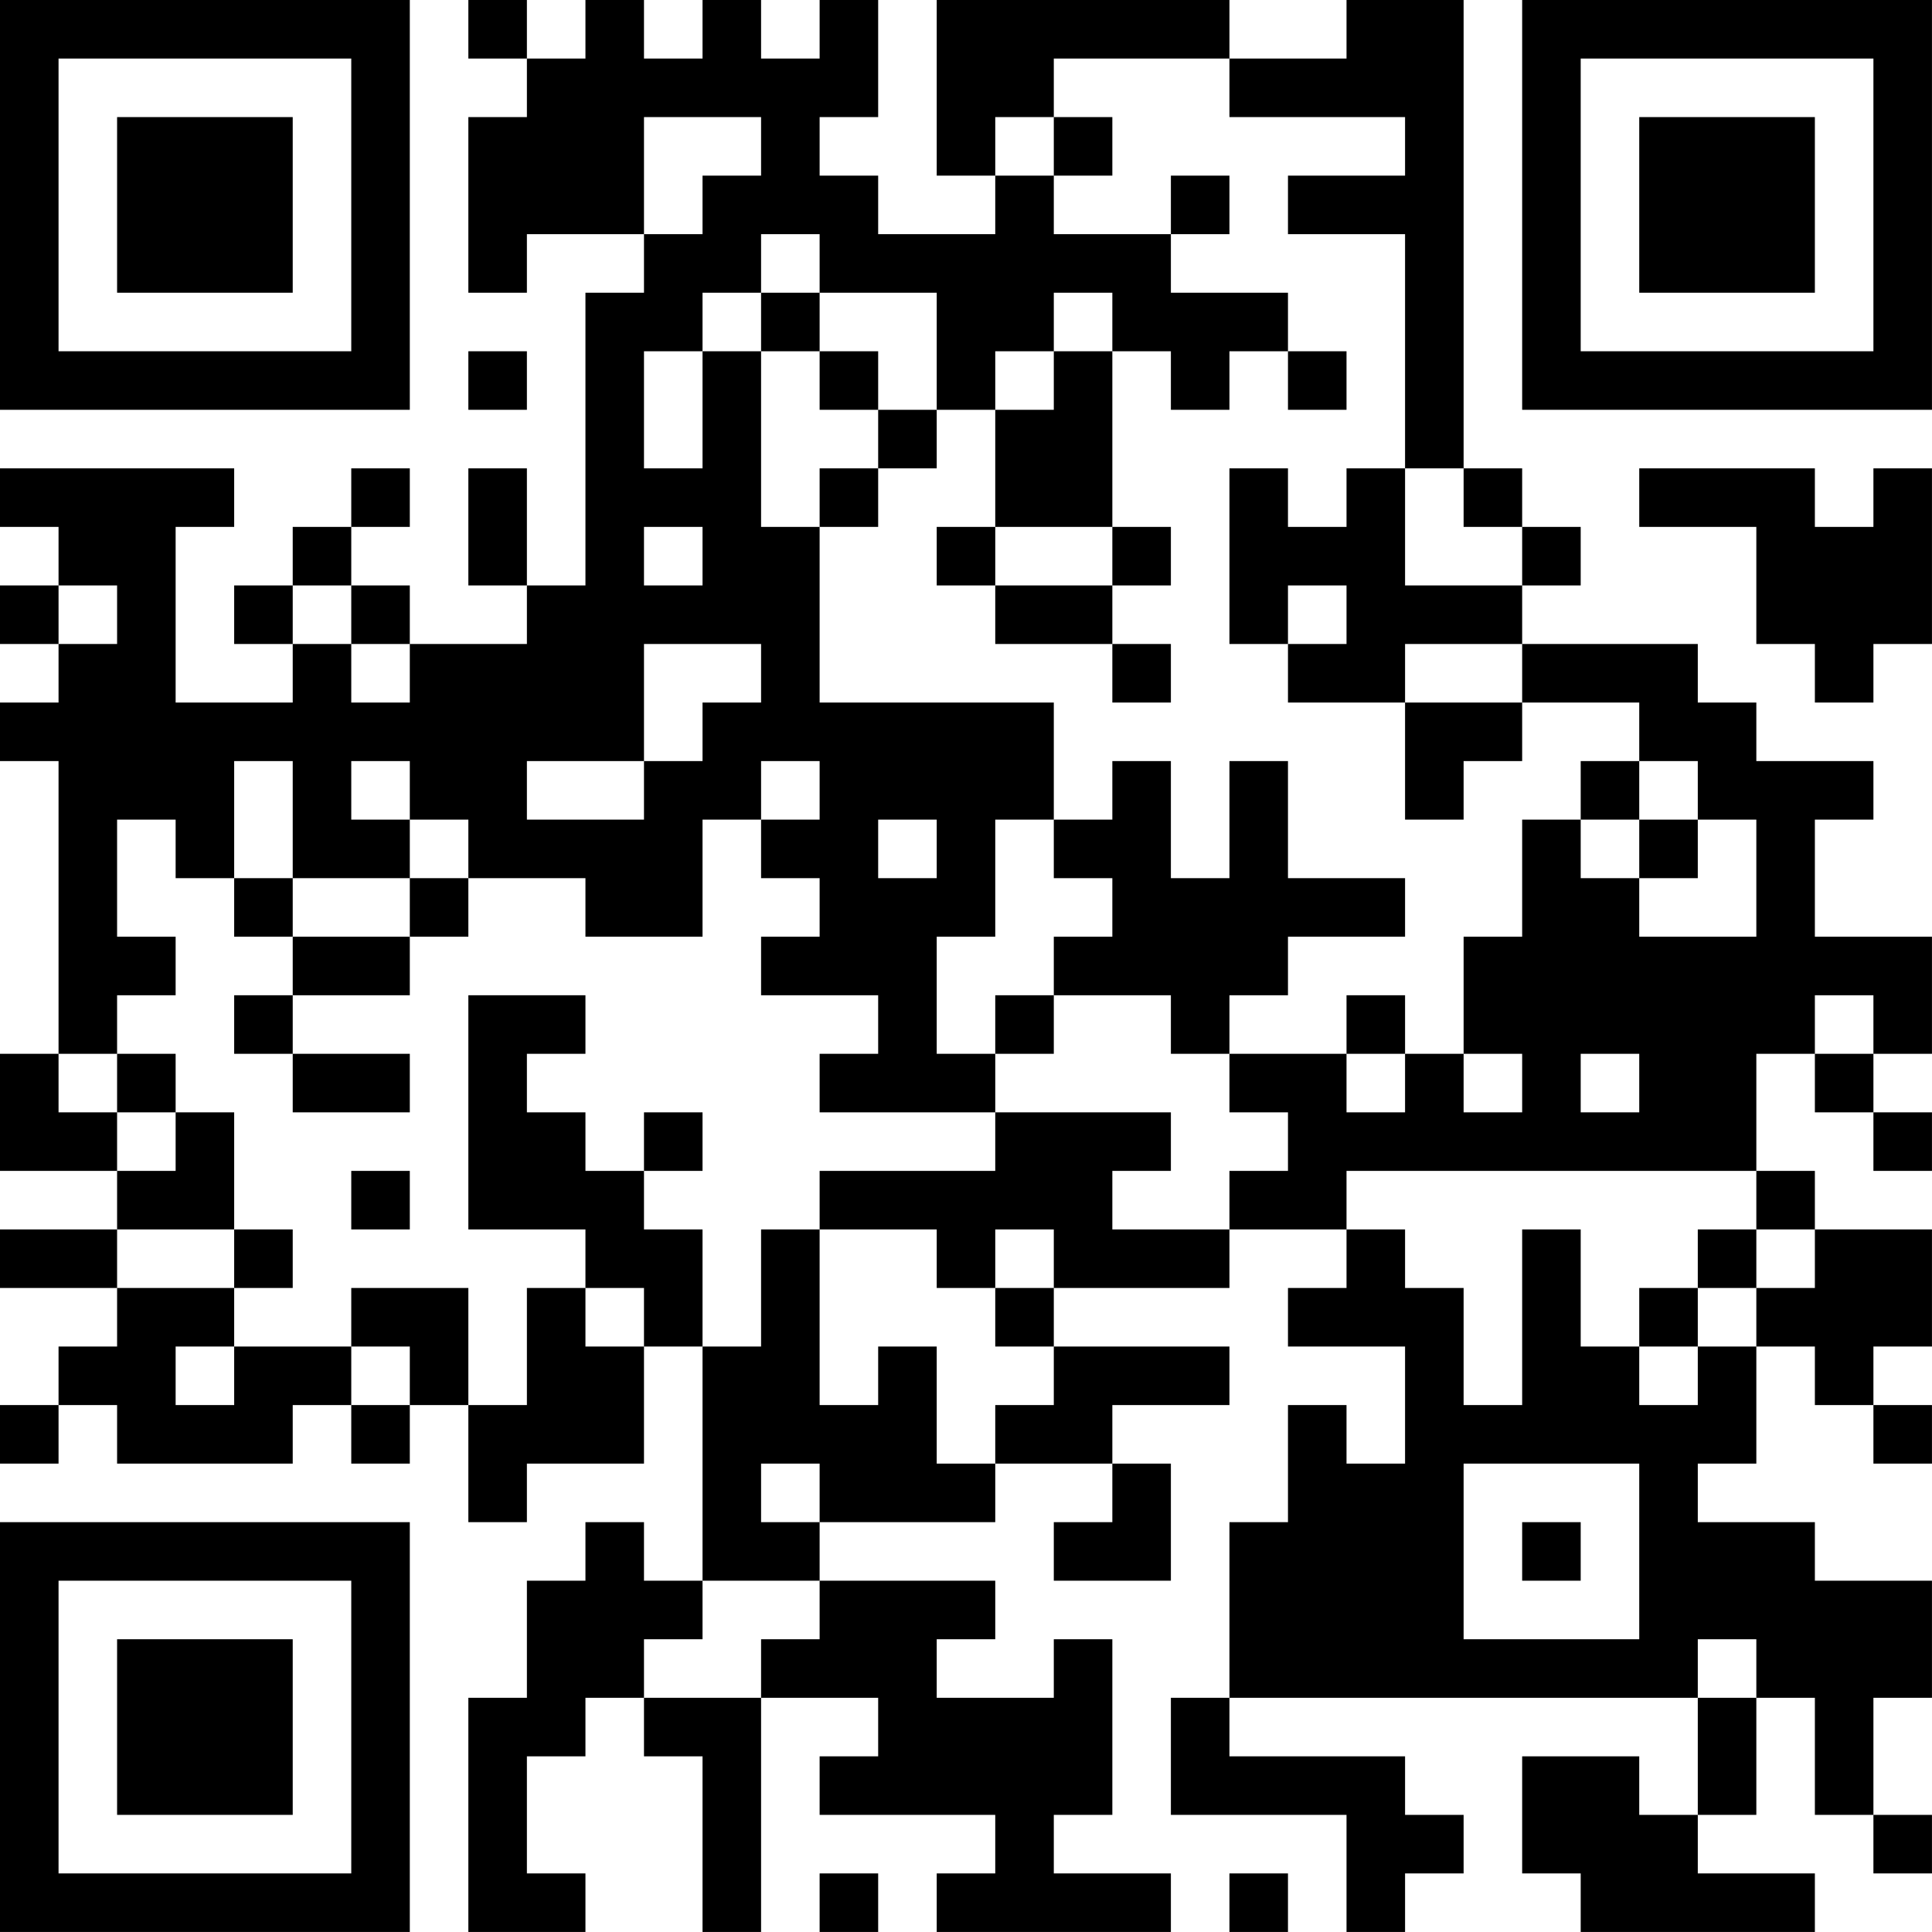 <?xml version="1.0" encoding="UTF-8"?>
<svg xmlns="http://www.w3.org/2000/svg" version="1.1" width="400" height="400" viewBox="0 0 400 400"><rect x="0" y="0" width="400" height="400" fill="#ffffff"/><g transform="scale(12.121)"><g transform="translate(0,0)"><path fill-rule="evenodd" d="M8 0L8 1L9 1L9 2L8 2L8 5L9 5L9 4L11 4L11 5L10 5L10 10L9 10L9 8L8 8L8 10L9 10L9 11L7 11L7 10L6 10L6 9L7 9L7 8L6 8L6 9L5 9L5 10L4 10L4 11L5 11L5 12L3 12L3 9L4 9L4 8L0 8L0 9L1 9L1 10L0 10L0 11L1 11L1 12L0 12L0 13L1 13L1 18L0 18L0 20L2 20L2 21L0 21L0 22L2 22L2 23L1 23L1 24L0 24L0 25L1 25L1 24L2 24L2 25L5 25L5 24L6 24L6 25L7 25L7 24L8 24L8 26L9 26L9 25L11 25L11 23L12 23L12 27L11 27L11 26L10 26L10 27L9 27L9 29L8 29L8 33L10 33L10 32L9 32L9 30L10 30L10 29L11 29L11 30L12 30L12 33L13 33L13 29L15 29L15 30L14 30L14 31L17 31L17 32L16 32L16 33L20 33L20 32L18 32L18 31L19 31L19 28L18 28L18 29L16 29L16 28L17 28L17 27L14 27L14 26L17 26L17 25L19 25L19 26L18 26L18 27L20 27L20 25L19 25L19 24L21 24L21 23L18 23L18 22L21 22L21 21L23 21L23 22L22 22L22 23L24 23L24 25L23 25L23 24L22 24L22 26L21 26L21 29L20 29L20 31L23 31L23 33L24 33L24 32L25 32L25 31L24 31L24 30L21 30L21 29L29 29L29 31L28 31L28 30L26 30L26 32L27 32L27 33L31 33L31 32L29 32L29 31L30 31L30 29L31 29L31 31L32 31L32 32L33 32L33 31L32 31L32 29L33 29L33 27L31 27L31 26L29 26L29 25L30 25L30 23L31 23L31 24L32 24L32 25L33 25L33 24L32 24L32 23L33 23L33 21L31 21L31 20L30 20L30 18L31 18L31 19L32 19L32 20L33 20L33 19L32 19L32 18L33 18L33 16L31 16L31 14L32 14L32 13L30 13L30 12L29 12L29 11L26 11L26 10L27 10L27 9L26 9L26 8L25 8L25 0L23 0L23 1L21 1L21 0L16 0L16 3L17 3L17 4L15 4L15 3L14 3L14 2L15 2L15 0L14 0L14 1L13 1L13 0L12 0L12 1L11 1L11 0L10 0L10 1L9 1L9 0ZM18 1L18 2L17 2L17 3L18 3L18 4L20 4L20 5L22 5L22 6L21 6L21 7L20 7L20 6L19 6L19 5L18 5L18 6L17 6L17 7L16 7L16 5L14 5L14 4L13 4L13 5L12 5L12 6L11 6L11 8L12 8L12 6L13 6L13 9L14 9L14 12L18 12L18 14L17 14L17 16L16 16L16 18L17 18L17 19L14 19L14 18L15 18L15 17L13 17L13 16L14 16L14 15L13 15L13 14L14 14L14 13L13 13L13 14L12 14L12 16L10 16L10 15L8 15L8 14L7 14L7 13L6 13L6 14L7 14L7 15L5 15L5 13L4 13L4 15L3 15L3 14L2 14L2 16L3 16L3 17L2 17L2 18L1 18L1 19L2 19L2 20L3 20L3 19L4 19L4 21L2 21L2 22L4 22L4 23L3 23L3 24L4 24L4 23L6 23L6 24L7 24L7 23L6 23L6 22L8 22L8 24L9 24L9 22L10 22L10 23L11 23L11 22L10 22L10 21L8 21L8 17L10 17L10 18L9 18L9 19L10 19L10 20L11 20L11 21L12 21L12 23L13 23L13 21L14 21L14 24L15 24L15 23L16 23L16 25L17 25L17 24L18 24L18 23L17 23L17 22L18 22L18 21L17 21L17 22L16 22L16 21L14 21L14 20L17 20L17 19L20 19L20 20L19 20L19 21L21 21L21 20L22 20L22 19L21 19L21 18L23 18L23 19L24 19L24 18L25 18L25 19L26 19L26 18L25 18L25 16L26 16L26 14L27 14L27 15L28 15L28 16L30 16L30 14L29 14L29 13L28 13L28 12L26 12L26 11L24 11L24 12L22 12L22 11L23 11L23 10L22 10L22 11L21 11L21 8L22 8L22 9L23 9L23 8L24 8L24 10L26 10L26 9L25 9L25 8L24 8L24 4L22 4L22 3L24 3L24 2L21 2L21 1ZM11 2L11 4L12 4L12 3L13 3L13 2ZM18 2L18 3L19 3L19 2ZM20 3L20 4L21 4L21 3ZM13 5L13 6L14 6L14 7L15 7L15 8L14 8L14 9L15 9L15 8L16 8L16 7L15 7L15 6L14 6L14 5ZM8 6L8 7L9 7L9 6ZM18 6L18 7L17 7L17 9L16 9L16 10L17 10L17 11L19 11L19 12L20 12L20 11L19 11L19 10L20 10L20 9L19 9L19 6ZM22 6L22 7L23 7L23 6ZM28 8L28 9L30 9L30 11L31 11L31 12L32 12L32 11L33 11L33 8L32 8L32 9L31 9L31 8ZM11 9L11 10L12 10L12 9ZM17 9L17 10L19 10L19 9ZM1 10L1 11L2 11L2 10ZM5 10L5 11L6 11L6 12L7 12L7 11L6 11L6 10ZM11 11L11 13L9 13L9 14L11 14L11 13L12 13L12 12L13 12L13 11ZM24 12L24 14L25 14L25 13L26 13L26 12ZM19 13L19 14L18 14L18 15L19 15L19 16L18 16L18 17L17 17L17 18L18 18L18 17L20 17L20 18L21 18L21 17L22 17L22 16L24 16L24 15L22 15L22 13L21 13L21 15L20 15L20 13ZM27 13L27 14L28 14L28 15L29 15L29 14L28 14L28 13ZM15 14L15 15L16 15L16 14ZM4 15L4 16L5 16L5 17L4 17L4 18L5 18L5 19L7 19L7 18L5 18L5 17L7 17L7 16L8 16L8 15L7 15L7 16L5 16L5 15ZM23 17L23 18L24 18L24 17ZM31 17L31 18L32 18L32 17ZM2 18L2 19L3 19L3 18ZM27 18L27 19L28 19L28 18ZM11 19L11 20L12 20L12 19ZM6 20L6 21L7 21L7 20ZM23 20L23 21L24 21L24 22L25 22L25 24L26 24L26 21L27 21L27 23L28 23L28 24L29 24L29 23L30 23L30 22L31 22L31 21L30 21L30 20ZM4 21L4 22L5 22L5 21ZM29 21L29 22L28 22L28 23L29 23L29 22L30 22L30 21ZM13 25L13 26L14 26L14 25ZM25 25L25 28L28 28L28 25ZM26 26L26 27L27 27L27 26ZM12 27L12 28L11 28L11 29L13 29L13 28L14 28L14 27ZM29 28L29 29L30 29L30 28ZM14 32L14 33L15 33L15 32ZM21 32L21 33L22 33L22 32ZM0 0L0 7L7 7L7 0ZM1 1L1 6L6 6L6 1ZM2 2L2 5L5 5L5 2ZM26 0L26 7L33 7L33 0ZM27 1L27 6L32 6L32 1ZM28 2L28 5L31 5L31 2ZM0 26L0 33L7 33L7 26ZM1 27L1 32L6 32L6 27ZM2 28L2 31L5 31L5 28Z" fill="#000000"/></g></g></svg>
